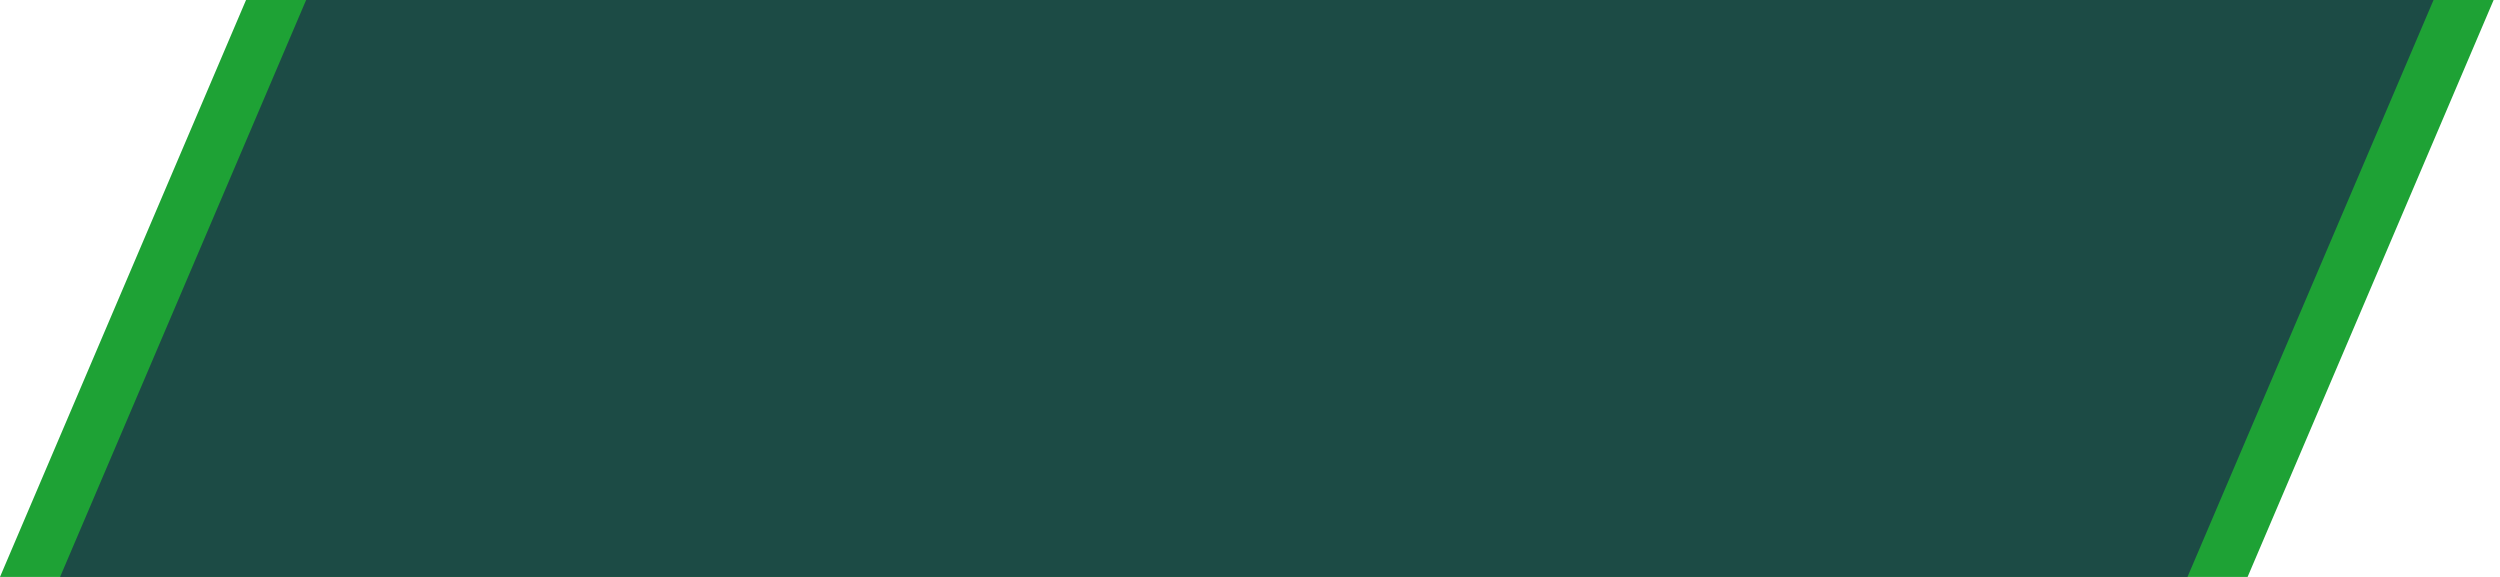 <svg width="208" height="48" viewBox="0 0 208 48" fill="none" xmlns="http://www.w3.org/2000/svg">
<g clip-path="url(#clip0_2152_1756)">
<path d="M187 48H0L20.47 0H207.47L187 48Z" fill="#1EA235"/>
<path d="M182 48H5L25.47 0H202.47L182 48Z" fill="#1C4B45"/>
</g>
<defs>
<clipPath id="clip0_2152_1756">
<rect width="207.47" height="48" fill="white"/>
</clipPath>
</defs>
</svg>
